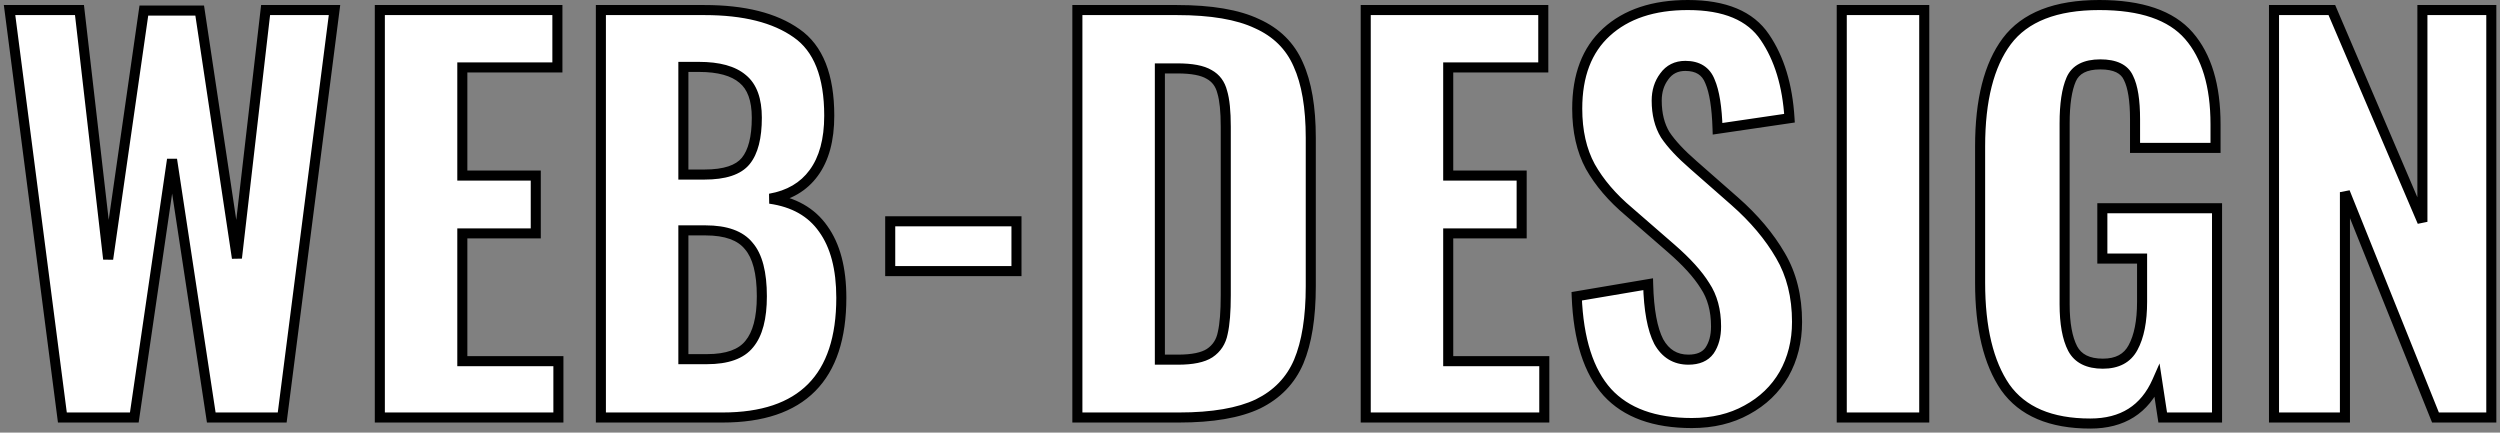 <?xml version="1.0" encoding="UTF-8"?> <svg xmlns="http://www.w3.org/2000/svg" width="497" height="86" viewBox="0 0 497 86" fill="none"><rect x="0" y="0" width="497" height="86" fill="#808080" stroke="none"/> <path d="M1.9 2H15.8L21.5 51.5L28.6 2.1H39.7L47.1 51.3L52.8 2H66.5L56.1 83H42L34.2 31.7L26.7 83H12.4L1.9 2ZM75.51 2H110.81V13.4H91.91V34.9H106.51V46.4H91.91V71.8H111.01V83H75.51V2ZM119.455 2H140.055C147.922 2 154.022 3.533 158.355 6.6C162.689 9.6 164.855 15.067 164.855 23C164.855 27.8 163.822 31.6 161.755 34.4C159.755 37.133 156.855 38.833 153.055 39.5C157.789 40.167 161.322 42.167 163.655 45.5C166.055 48.833 167.255 53.4 167.255 59.2C167.255 75.067 159.389 83 143.655 83H119.455V2ZM140.055 34.7C144.055 34.7 146.789 33.8 148.255 32C149.722 30.2 150.455 27.333 150.455 23.4C150.455 19.8 149.522 17.233 147.655 15.7C145.789 14.1 142.889 13.3 138.955 13.3H135.855V34.7H140.055ZM140.555 71.4C144.555 71.4 147.355 70.4 148.955 68.4C150.622 66.4 151.455 63.233 151.455 58.9C151.455 54.233 150.589 50.9 148.855 48.9C147.189 46.833 144.322 45.8 140.255 45.8H135.855V71.4H140.555ZM176.975 44H202.075V53.9H176.975V44ZM214.182 2H233.982C240.782 2 246.082 2.9 249.882 4.7C253.749 6.433 256.482 9.133 258.082 12.8C259.749 16.467 260.582 21.333 260.582 27.4V56.9C260.582 63.1 259.782 68.1 258.182 71.9C256.582 75.633 253.882 78.433 250.082 80.3C246.282 82.1 241.049 83 234.382 83H214.182V2ZM234.182 71.5C237.049 71.5 239.149 71.067 240.482 70.2C241.882 69.267 242.749 67.933 243.082 66.2C243.482 64.467 243.682 61.967 243.682 58.7V25.2C243.682 22.133 243.449 19.833 242.982 18.3C242.582 16.7 241.715 15.533 240.382 14.8C239.049 14 236.949 13.6 234.082 13.6H230.582V71.5H234.182ZM271.506 2H306.806V13.4H287.906V34.9H302.506V46.4H287.906V71.8H307.006V83H271.506V2ZM336.352 84.1C328.885 84.1 323.285 82.067 319.552 78C315.818 73.867 313.785 67.5 313.452 58.9L327.652 56.5C327.785 61.633 328.485 65.433 329.752 67.9C331.085 70.3 333.052 71.5 335.652 71.5C337.585 71.5 338.985 70.9 339.852 69.7C340.718 68.433 341.152 66.833 341.152 64.9C341.152 61.7 340.418 59 338.952 56.8C337.552 54.533 335.318 52.067 332.252 49.4L323.852 42.1C320.518 39.3 317.952 36.3 316.152 33.1C314.418 29.9 313.552 26.067 313.552 21.6C313.552 15 315.485 9.933 319.352 6.4C323.285 2.8 328.685 1 335.552 1C342.885 1 347.985 3.133 350.852 7.4C353.718 11.6 355.352 16.967 355.752 23.5L341.452 25.6C341.318 21.333 340.818 18.2 339.952 16.2C339.152 14.133 337.518 13.1 335.052 13.1C333.252 13.1 331.852 13.8 330.852 15.2C329.852 16.533 329.352 18.133 329.352 20C329.352 22.667 329.918 24.933 331.052 26.8C332.252 28.6 334.118 30.6 336.652 32.8L344.852 40C348.718 43.4 351.752 47 353.952 50.8C356.152 54.533 357.252 58.933 357.252 64C357.252 67.867 356.385 71.333 354.652 74.4C352.918 77.4 350.452 79.767 347.252 81.5C344.118 83.233 340.485 84.1 336.352 84.1ZM366.14 2H382.54V83H366.14V2ZM415.546 84.2C407.679 84.2 402.046 81.8 398.646 77C395.313 72.133 393.646 65.2 393.646 56.2V29.1C393.646 19.9 395.413 12.933 398.946 8.2C402.546 3.4 408.679 1 417.346 1C425.679 1 431.613 3.033 435.146 7.1C438.679 11.167 440.446 17.033 440.446 24.7V29.4H424.446V23.7C424.446 19.967 424.013 17.233 423.146 15.5C422.346 13.7 420.479 12.8 417.546 12.8C414.546 12.8 412.613 13.8 411.746 15.8C410.879 17.8 410.446 20.7 410.446 24.5V60.5C410.446 64.3 410.979 67.233 412.046 69.3C413.113 71.3 415.113 72.3 418.046 72.3C420.913 72.3 422.913 71.233 424.046 69.1C425.246 66.9 425.846 63.867 425.846 60V51.4H417.946V41.4H440.746V83H429.946L428.846 75.8C426.379 81.4 421.946 84.2 415.546 84.2ZM452.073 2H463.573L481.573 44.1V2H495.273V83H484.173L466.173 38.2V83H452.073V2Z" fill="white"></path> <path d="M1.9 2V1H0.762L0.908 2.129L1.9 2ZM15.8 2L16.793 1.886L16.692 1H15.8V2ZM21.5 51.5L20.507 51.614L22.49 51.642L21.5 51.5ZM28.6 2.1V1.1H27.733L27.61 1.958L28.6 2.1ZM39.7 2.1L40.689 1.951L40.561 1.1H39.7V2.1ZM47.1 51.3L46.111 51.449L48.093 51.415L47.1 51.3ZM52.8 2V1H51.909L51.807 1.885L52.8 2ZM66.5 2L67.492 2.127L67.637 1H66.5V2ZM56.1 83V84H56.98L57.092 83.127L56.1 83ZM42 83L41.011 83.15L41.141 84H42V83ZM34.2 31.7L35.189 31.55L33.211 31.555L34.2 31.7ZM26.7 83V84H27.564L27.689 83.145L26.7 83ZM12.4 83L11.408 83.129L11.521 84H12.4V83ZM1.9 3H15.8V1H1.9V3ZM14.807 2.114L20.507 51.614L22.493 51.386L16.793 1.886L14.807 2.114ZM22.49 51.642L29.59 2.242L27.61 1.958L20.51 51.358L22.49 51.642ZM28.6 3.1H39.7V1.1H28.6V3.1ZM38.711 2.249L46.111 51.449L48.089 51.151L40.689 1.951L38.711 2.249ZM48.093 51.415L53.793 2.115L51.807 1.885L46.107 51.185L48.093 51.415ZM52.8 3H66.5V1H52.8V3ZM65.508 1.873L55.108 82.873L57.092 83.127L67.492 2.127L65.508 1.873ZM56.1 82H42V84H56.1V82ZM42.989 82.85L35.189 31.55L33.211 31.85L41.011 83.15L42.989 82.85ZM33.211 31.555L25.71 82.855L27.689 83.145L35.19 31.845L33.211 31.555ZM26.7 82H12.4V84H26.7V82ZM13.392 82.871L2.892 1.871L0.908 2.129L11.408 83.129L13.392 82.871ZM75.51 2V1H74.51V2H75.51ZM110.81 2H111.81V1H110.81V2ZM110.81 13.4V14.4H111.81V13.4H110.81ZM91.91 13.4V12.4H90.91V13.4H91.91ZM91.91 34.9H90.91V35.9H91.91V34.9ZM106.51 34.9H107.51V33.9H106.51V34.9ZM106.51 46.4V47.4H107.51V46.4H106.51ZM91.91 46.4V45.4H90.91V46.4H91.91ZM91.91 71.8H90.91V72.8H91.91V71.8ZM111.01 71.8H112.01V70.8H111.01V71.8ZM111.01 83V84H112.01V83H111.01ZM75.51 83H74.51V84H75.51V83ZM75.51 3H110.81V1H75.51V3ZM109.81 2V13.4H111.81V2H109.81ZM110.81 12.4H91.91V14.4H110.81V12.4ZM90.91 13.4V34.9H92.91V13.4H90.91ZM91.91 35.9H106.51V33.9H91.91V35.9ZM105.51 34.9V46.4H107.51V34.9H105.51ZM106.51 45.4H91.91V47.4H106.51V45.4ZM90.91 46.4V71.8H92.91V46.4H90.91ZM91.91 72.8H111.01V70.8H91.91V72.8ZM110.01 71.8V83H112.01V71.8H110.01ZM111.01 82H75.51V84H111.01V82ZM76.51 83V2H74.51V83H76.51ZM119.455 2V1H118.455V2H119.455ZM158.355 6.6L157.778 7.416L157.786 7.422L158.355 6.6ZM161.755 34.4L160.951 33.806L160.948 33.809L161.755 34.4ZM153.055 39.5L152.883 38.515L152.916 40.49L153.055 39.5ZM163.655 45.5L162.836 46.074L162.844 46.084L163.655 45.5ZM119.455 83H118.455V84H119.455V83ZM148.255 32L147.48 31.368L148.255 32ZM147.655 15.7L147.005 16.459L147.013 16.466L147.021 16.473L147.655 15.7ZM135.855 13.3V12.3H134.855V13.3H135.855ZM135.855 34.7H134.855V35.7H135.855V34.7ZM148.955 68.4L148.187 67.76L148.181 67.767L148.175 67.775L148.955 68.4ZM148.855 48.9L148.077 49.528L148.088 49.541L148.1 49.555L148.855 48.9ZM135.855 45.8V44.8H134.855V45.8H135.855ZM135.855 71.4H134.855V72.4H135.855V71.4ZM119.455 3H140.055V1H119.455V3ZM140.055 3C147.81 3 153.677 4.514 157.778 7.416L158.933 5.784C154.367 2.553 148.034 1 140.055 1V3ZM157.786 7.422C161.733 10.154 163.855 15.221 163.855 23H165.855C165.855 14.913 163.645 9.046 158.925 5.778L157.786 7.422ZM163.855 23C163.855 27.666 162.85 31.233 160.951 33.806L162.56 34.994C164.794 31.967 165.855 27.934 165.855 23H163.855ZM160.948 33.809C159.122 36.305 156.467 37.886 152.883 38.515L153.228 40.485C157.244 39.78 160.388 37.962 162.562 34.99L160.948 33.809ZM152.916 40.49C157.427 41.126 160.69 43.007 162.836 46.074L164.475 44.926C161.954 41.326 158.151 39.208 153.195 38.51L152.916 40.49ZM162.844 46.084C165.08 49.19 166.255 53.526 166.255 59.2H168.255C168.255 53.274 167.031 48.476 164.467 44.916L162.844 46.084ZM166.255 59.2C166.255 66.981 164.327 72.633 160.645 76.346C156.965 80.057 151.366 82 143.655 82V84C151.678 84 157.879 81.976 162.066 77.754C166.251 73.534 168.255 67.285 168.255 59.2H166.255ZM143.655 82H119.455V84H143.655V82ZM120.455 83V2H118.455V83H120.455ZM140.055 35.7C144.147 35.7 147.273 34.789 149.031 32.632L147.48 31.368C146.305 32.811 143.964 33.7 140.055 33.7V35.7ZM149.031 32.632C150.714 30.566 151.455 27.418 151.455 23.4H149.455C149.455 27.249 148.73 29.834 147.48 31.368L149.031 32.632ZM151.455 23.4C151.455 19.651 150.483 16.729 148.29 14.927L147.021 16.473C148.561 17.738 149.455 19.949 149.455 23.4H151.455ZM148.306 14.941C146.177 13.116 142.993 12.3 138.955 12.3V14.3C142.785 14.3 145.4 15.084 147.005 16.459L148.306 14.941ZM138.955 12.3H135.855V14.3H138.955V12.3ZM134.855 13.3V34.7H136.855V13.3H134.855ZM135.855 35.7H140.055V33.7H135.855V35.7ZM140.555 72.4C144.687 72.4 147.86 71.37 149.736 69.025L148.175 67.775C146.851 69.43 144.424 70.4 140.555 70.4V72.4ZM149.724 69.04C151.612 66.775 152.455 63.324 152.455 58.9H150.455C150.455 63.143 149.633 66.025 148.187 67.76L149.724 69.04ZM152.455 58.9C152.455 54.159 151.584 50.522 149.611 48.245L148.1 49.555C149.593 51.278 150.455 54.308 150.455 58.9H152.455ZM149.634 48.272C147.694 45.867 144.461 44.8 140.255 44.8V46.8C144.183 46.8 146.683 47.799 148.077 49.528L149.634 48.272ZM140.255 44.8H135.855V46.8H140.255V44.8ZM134.855 45.8V71.4H136.855V45.8H134.855ZM135.855 72.4H140.555V70.4H135.855V72.4ZM176.975 44V43H175.975V44H176.975ZM202.075 44H203.075V43H202.075V44ZM202.075 53.9V54.9H203.075V53.9H202.075ZM176.975 53.9H175.975V54.9H176.975V53.9ZM176.975 45H202.075V43H176.975V45ZM201.075 44V53.9H203.075V44H201.075ZM202.075 52.9H176.975V54.9H202.075V52.9ZM177.975 53.9V44H175.975V53.9H177.975ZM214.182 2V1H213.182V2H214.182ZM249.882 4.7L249.454 5.604L249.463 5.608L249.473 5.612L249.882 4.7ZM258.082 12.8L257.165 13.2L257.169 13.207L257.172 13.214L258.082 12.8ZM258.182 71.9L259.101 72.294L259.104 72.288L258.182 71.9ZM250.082 80.3L250.51 81.204L250.517 81.201L250.523 81.198L250.082 80.3ZM214.182 83H213.182V84H214.182V83ZM240.482 70.2L241.027 71.038L241.037 71.032L240.482 70.2ZM243.082 66.2L242.108 65.975L242.104 65.993L242.1 66.011L243.082 66.2ZM242.982 18.3L242.012 18.543L242.018 18.567L242.025 18.591L242.982 18.3ZM240.382 14.8L239.868 15.658L239.884 15.667L239.9 15.676L240.382 14.8ZM230.582 13.6V12.6H229.582V13.6H230.582ZM230.582 71.5H229.582V72.5H230.582V71.5ZM214.182 3H233.982V1H214.182V3ZM233.982 3C240.715 3 245.845 3.894 249.454 5.604L250.31 3.796C246.319 1.906 240.849 1 233.982 1V3ZM249.473 5.612C253.127 7.251 255.671 9.776 257.165 13.2L258.999 12.4C257.293 8.491 254.37 5.616 250.291 3.787L249.473 5.612ZM257.172 13.214C258.757 16.702 259.582 21.41 259.582 27.4H261.582C261.582 21.256 260.74 16.232 258.992 12.386L257.172 13.214ZM259.582 27.4V56.9H261.582V27.4H259.582ZM259.582 56.9C259.582 63.028 258.789 67.881 257.26 71.512L259.104 72.288C260.775 68.319 261.582 63.172 261.582 56.9H259.582ZM257.263 71.506C255.761 75.01 253.237 77.636 249.641 79.402L250.523 81.198C254.527 79.23 257.403 76.257 259.101 72.294L257.263 71.506ZM249.654 79.396C246.043 81.106 240.978 82 234.382 82V84C241.119 84 246.521 83.094 250.51 81.204L249.654 79.396ZM234.382 82H214.182V84H234.382V82ZM215.182 83V2H213.182V83H215.182ZM234.182 72.5C237.108 72.5 239.447 72.066 241.027 71.038L239.937 69.362C238.85 70.068 236.99 70.5 234.182 70.5V72.5ZM241.037 71.032C242.671 69.942 243.683 68.371 244.064 66.389L242.1 66.011C241.814 67.496 241.093 68.591 239.927 69.368L241.037 71.032ZM244.056 66.425C244.482 64.58 244.682 61.991 244.682 58.7H242.682C242.682 61.943 242.482 64.353 242.108 65.975L244.056 66.425ZM244.682 58.7V25.2H242.682V58.7H244.682ZM244.682 25.2C244.682 22.107 244.45 19.687 243.939 18.009L242.025 18.591C242.448 19.979 242.682 22.159 242.682 25.2H244.682ZM243.952 18.058C243.491 16.213 242.463 14.803 240.864 13.924L239.9 15.676C240.968 16.263 241.673 17.187 242.012 18.543L243.952 18.058ZM240.897 13.943C239.325 13 237 12.6 234.082 12.6V14.6C236.898 14.6 238.772 15 239.868 15.658L240.897 13.943ZM234.082 12.6H230.582V14.6H234.082V12.6ZM229.582 13.6V71.5H231.582V13.6H229.582ZM230.582 72.5H234.182V70.5H230.582V72.5ZM271.506 2V1H270.506V2H271.506ZM306.806 2H307.806V1H306.806V2ZM306.806 13.4V14.4H307.806V13.4H306.806ZM287.906 13.4V12.4H286.906V13.4H287.906ZM287.906 34.9H286.906V35.9H287.906V34.9ZM302.506 34.9H303.506V33.9H302.506V34.9ZM302.506 46.4V47.4H303.506V46.4H302.506ZM287.906 46.4V45.4H286.906V46.4H287.906ZM287.906 71.8H286.906V72.8H287.906V71.8ZM307.006 71.8H308.006V70.8H307.006V71.8ZM307.006 83V84H308.006V83H307.006ZM271.506 83H270.506V84H271.506V83ZM271.506 3H306.806V1H271.506V3ZM305.806 2V13.4H307.806V2H305.806ZM306.806 12.4H287.906V14.4H306.806V12.4ZM286.906 13.4V34.9H288.906V13.4H286.906ZM287.906 35.9H302.506V33.9H287.906V35.9ZM301.506 34.9V46.4H303.506V34.9H301.506ZM302.506 45.4H287.906V47.4H302.506V45.4ZM286.906 46.4V71.8H288.906V46.4H286.906ZM287.906 72.8H307.006V70.8H287.906V72.8ZM306.006 71.8V83H308.006V71.8H306.006ZM307.006 82H271.506V84H307.006V82ZM272.506 83V2H270.506V83H272.506ZM319.552 78L318.809 78.67L318.815 78.676L319.552 78ZM313.452 58.9L313.285 57.914L312.418 58.06L312.452 58.939L313.452 58.9ZM327.652 56.5L328.651 56.474L328.621 55.322L327.485 55.514L327.652 56.5ZM329.752 67.9L328.862 68.357L328.869 68.371L328.877 68.386L329.752 67.9ZM339.852 69.7L340.662 70.285L340.67 70.275L340.677 70.265L339.852 69.7ZM338.952 56.8L338.101 57.325L338.11 57.34L338.12 57.355L338.952 56.8ZM332.252 49.4L332.908 48.645L332.908 48.645L332.252 49.4ZM323.852 42.1L324.508 41.345L324.501 41.34L324.495 41.334L323.852 42.1ZM316.152 33.1L315.272 33.576L315.276 33.583L315.28 33.59L316.152 33.1ZM319.352 6.4L320.026 7.138L320.027 7.138L319.352 6.4ZM350.852 7.4L350.021 7.958L350.026 7.964L350.852 7.4ZM355.752 23.5L355.897 24.489L356.806 24.356L356.75 23.439L355.752 23.5ZM341.452 25.6L340.452 25.631L340.487 26.752L341.597 26.589L341.452 25.6ZM339.952 16.2L339.019 16.561L339.026 16.579L339.034 16.598L339.952 16.2ZM330.852 15.2L331.652 15.8L331.659 15.791L331.665 15.781L330.852 15.2ZM331.052 26.8L330.197 27.319L330.208 27.337L330.22 27.355L331.052 26.8ZM336.652 32.8L337.311 32.048L337.307 32.045L336.652 32.8ZM344.852 40L345.512 39.249L345.511 39.249L344.852 40ZM353.952 50.8L353.086 51.301L353.09 51.308L353.952 50.8ZM354.652 74.4L355.517 74.9L355.522 74.892L354.652 74.4ZM347.252 81.5L346.775 80.621L346.768 80.625L347.252 81.5ZM336.352 83.1C329.062 83.1 323.772 81.119 320.288 77.324L318.815 78.676C322.798 83.014 328.708 85.1 336.352 85.1V83.1ZM320.294 77.33C316.783 73.443 314.78 67.349 314.451 58.861L312.452 58.939C312.79 67.651 314.853 74.29 318.809 78.67L320.294 77.33ZM313.618 59.886L327.818 57.486L327.485 55.514L313.285 57.914L313.618 59.886ZM326.652 56.526C326.786 61.703 327.491 65.686 328.862 68.357L330.641 67.443C329.479 65.18 328.783 61.564 328.651 56.474L326.652 56.526ZM328.877 68.386C329.612 69.708 330.549 70.748 331.706 71.454C332.865 72.161 334.192 72.5 335.652 72.5V70.5C334.511 70.5 333.554 70.239 332.747 69.746C331.938 69.252 331.225 68.492 330.626 67.414L328.877 68.386ZM335.652 72.5C337.798 72.5 339.552 71.823 340.662 70.285L339.041 69.115C338.418 69.977 337.372 70.5 335.652 70.5V72.5ZM340.677 70.265C341.684 68.793 342.152 66.982 342.152 64.9H340.152C340.152 66.684 339.753 68.073 339.026 69.135L340.677 70.265ZM342.152 64.9C342.152 61.545 341.381 58.641 339.784 56.245L338.12 57.355C339.455 59.359 340.152 61.855 340.152 64.9H342.152ZM339.802 56.275C338.329 53.89 336.015 51.347 332.908 48.645L331.595 50.155C334.622 52.786 336.774 55.177 338.101 57.325L339.802 56.275ZM332.908 48.645L324.508 41.345L323.196 42.855L331.596 50.155L332.908 48.645ZM324.495 41.334C321.237 38.598 318.754 35.688 317.023 32.61L315.28 33.59C317.149 36.913 319.8 40.002 323.208 42.866L324.495 41.334ZM317.031 32.624C315.393 29.6 314.552 25.938 314.552 21.6H312.552C312.552 26.196 313.444 30.2 315.272 33.576L317.031 32.624ZM314.552 21.6C314.552 15.203 316.418 10.435 320.026 7.138L318.677 5.662C314.552 9.431 312.552 14.797 312.552 21.6H314.552ZM320.027 7.138C323.727 3.751 328.861 2 335.552 2V-3.8147e-06C328.509 -3.8147e-06 322.842 1.849 318.676 5.662L320.027 7.138ZM335.552 2C342.705 2 347.412 4.074 350.022 7.958L351.682 6.842C348.557 2.192 343.065 -3.8147e-06 335.552 -3.8147e-06V2ZM350.026 7.964C352.765 11.978 354.361 17.157 354.753 23.561L356.75 23.439C356.342 16.776 354.671 11.222 351.678 6.836L350.026 7.964ZM355.606 22.511L341.306 24.611L341.597 26.589L355.897 24.489L355.606 22.511ZM342.451 25.569C342.317 21.273 341.814 17.983 340.869 15.802L339.034 16.598C339.823 18.417 340.32 21.393 340.452 25.631L342.451 25.569ZM340.884 15.839C340.419 14.636 339.685 13.678 338.661 13.03C337.646 12.388 336.422 12.1 335.052 12.1V14.1C336.147 14.1 336.974 14.329 337.592 14.72C338.202 15.106 338.685 15.697 339.019 16.561L340.884 15.839ZM335.052 12.1C332.946 12.1 331.236 12.942 330.038 14.619L331.665 15.781C332.468 14.658 333.557 14.1 335.052 14.1V12.1ZM330.052 14.6C328.906 16.127 328.352 17.944 328.352 20H330.352C330.352 18.322 330.797 16.94 331.652 15.8L330.052 14.6ZM328.352 20C328.352 22.809 328.949 25.265 330.197 27.319L331.906 26.281C330.887 24.602 330.352 22.524 330.352 20H328.352ZM330.22 27.355C331.488 29.258 333.428 31.325 335.996 33.555L337.307 32.045C334.809 29.875 333.015 27.942 331.884 26.245L330.22 27.355ZM335.992 33.551L344.192 40.751L345.511 39.249L337.311 32.049L335.992 33.551ZM344.191 40.751C347.99 44.091 350.949 47.609 353.086 51.301L354.817 50.299C352.554 46.391 349.446 42.709 345.512 39.249L344.191 40.751ZM353.09 51.308C355.185 54.863 356.252 59.081 356.252 64H358.252C358.252 58.785 357.118 54.204 354.813 50.292L353.09 51.308ZM356.252 64C356.252 67.712 355.421 71.006 353.781 73.908L355.522 74.892C357.348 71.661 358.252 68.022 358.252 64H356.252ZM353.786 73.9C352.15 76.732 349.821 78.971 346.775 80.621L347.728 82.379C351.082 80.563 353.687 78.068 355.517 74.9L353.786 73.9ZM346.768 80.625C343.804 82.264 340.342 83.1 336.352 83.1V85.1C340.628 85.1 344.433 84.202 347.736 82.375L346.768 80.625ZM366.14 2V1H365.14V2H366.14ZM382.54 2H383.54V1H382.54V2ZM382.54 83V84H383.54V83H382.54ZM366.14 83H365.14V84H366.14V83ZM366.14 3H382.54V1H366.14V3ZM381.54 2V83H383.54V2H381.54ZM382.54 82H366.14V84H382.54V82ZM367.14 83V2H365.14V83H367.14ZM398.646 77L397.821 77.565L397.826 77.572L397.83 77.578L398.646 77ZM398.946 8.2L398.146 7.6L398.145 7.602L398.946 8.2ZM435.146 7.1L435.901 6.444L435.146 7.1ZM440.446 29.4V30.4H441.446V29.4H440.446ZM424.446 29.4H423.446V30.4H424.446V29.4ZM423.146 15.5L422.232 15.906L422.242 15.927L422.252 15.947L423.146 15.5ZM411.746 15.8L410.829 15.402V15.402L411.746 15.8ZM412.046 69.3L411.157 69.759L411.164 69.771L412.046 69.3ZM424.046 69.1L423.168 68.621L423.163 68.631L424.046 69.1ZM425.846 51.4H426.846V50.4H425.846V51.4ZM417.946 51.4H416.946V52.4H417.946V51.4ZM417.946 41.4V40.4H416.946V41.4H417.946ZM440.746 41.4H441.746V40.4H440.746V41.4ZM440.746 83V84H441.746V83H440.746ZM429.946 83L428.958 83.151L429.087 84H429.946V83ZM428.846 75.8L429.835 75.649L429.316 72.253L427.931 75.397L428.846 75.8ZM415.546 83.2C407.884 83.2 402.615 80.873 399.462 76.422L397.83 77.578C401.477 82.727 407.475 85.2 415.546 85.2V83.2ZM399.471 76.435C396.297 71.801 394.646 65.097 394.646 56.2H392.646C392.646 65.303 394.328 72.466 397.821 77.565L399.471 76.435ZM394.646 56.2V29.1H392.646V56.2H394.646ZM394.646 29.1C394.646 20.003 396.397 13.286 399.747 8.798L398.145 7.602C394.428 12.58 392.646 19.797 392.646 29.1H394.646ZM399.746 8.8C403.084 4.35 408.847 2 417.346 2V-3.8147e-06C408.512 -3.8147e-06 402.009 2.45 398.146 7.6L399.746 8.8ZM417.346 2C425.548 2 431.131 4.004 434.391 7.756L435.901 6.444C432.094 2.063 425.811 -3.8147e-06 417.346 -3.8147e-06V2ZM434.391 7.756C437.711 11.577 439.446 17.174 439.446 24.7H441.446C441.446 16.893 439.648 10.757 435.901 6.444L434.391 7.756ZM439.446 24.7V29.4H441.446V24.7H439.446ZM440.446 28.4H424.446V30.4H440.446V28.4ZM425.446 29.4V23.7H423.446V29.4H425.446ZM425.446 23.7C425.446 19.93 425.015 17.002 424.041 15.053L422.252 15.947C423.01 17.465 423.446 20.004 423.446 23.7H425.446ZM424.06 15.094C423.026 12.767 420.653 11.8 417.546 11.8V13.8C420.305 13.8 421.667 14.633 422.232 15.906L424.06 15.094ZM417.546 11.8C414.326 11.8 411.914 12.897 410.829 15.402L412.664 16.198C413.311 14.703 414.767 13.8 417.546 13.8V11.8ZM410.829 15.402C409.881 17.588 409.446 20.65 409.446 24.5H411.446C411.446 20.75 411.878 18.012 412.664 16.198L410.829 15.402ZM409.446 24.5V60.5H411.446V24.5H409.446ZM409.446 60.5C409.446 64.37 409.985 67.488 411.157 69.759L412.935 68.841C411.974 66.979 411.446 64.23 411.446 60.5H409.446ZM411.164 69.771C412.457 72.195 414.87 73.3 418.046 73.3V71.3C415.355 71.3 413.769 70.405 412.928 68.829L411.164 69.771ZM418.046 73.3C421.2 73.3 423.587 72.097 424.929 69.569L423.163 68.631C422.239 70.37 420.626 71.3 418.046 71.3V73.3ZM424.924 69.579C426.236 67.173 426.846 63.951 426.846 60H424.846C424.846 63.782 424.256 66.627 423.168 68.621L424.924 69.579ZM426.846 60V51.4H424.846V60H426.846ZM425.846 50.4H417.946V52.4H425.846V50.4ZM418.946 51.4V41.4H416.946V51.4H418.946ZM417.946 42.4H440.746V40.4H417.946V42.4ZM439.746 41.4V83H441.746V41.4H439.746ZM440.746 82H429.946V84H440.746V82ZM430.935 82.849L429.835 75.649L427.858 75.951L428.958 83.151L430.935 82.849ZM427.931 75.397C426.764 78.046 425.159 79.978 423.137 81.254C421.112 82.533 418.599 83.2 415.546 83.2V85.2C418.893 85.2 421.797 84.467 424.205 82.945C426.617 81.422 428.461 79.154 429.761 76.203L427.931 75.397ZM452.073 2V1H451.073V2H452.073ZM463.573 2L464.492 1.607L464.233 1H463.573V2ZM481.573 44.1L480.653 44.493L482.573 44.1H481.573ZM481.573 2V1H480.573V2H481.573ZM495.273 2H496.273V1H495.273V2ZM495.273 83V84H496.273V83H495.273ZM484.173 83L483.245 83.373L483.497 84H484.173V83ZM466.173 38.2L467.101 37.827L465.173 38.2H466.173ZM466.173 83V84H467.173V83H466.173ZM452.073 83H451.073V84H452.073V83ZM452.073 3H463.573V1H452.073V3ZM462.653 2.393L480.653 44.493L482.492 43.707L464.492 1.607L462.653 2.393ZM482.573 44.1V2H480.573V44.1H482.573ZM481.573 3H495.273V1H481.573V3ZM494.273 2V83H496.273V2H494.273ZM495.273 82H484.173V84H495.273V82ZM485.101 82.627L467.101 37.827L465.245 38.573L483.245 83.373L485.101 82.627ZM465.173 38.2V83H467.173V38.2H465.173ZM466.173 82H452.073V84H466.173V82ZM453.073 83V2H451.073V83H453.073Z" fill="black"></path> </svg> 
